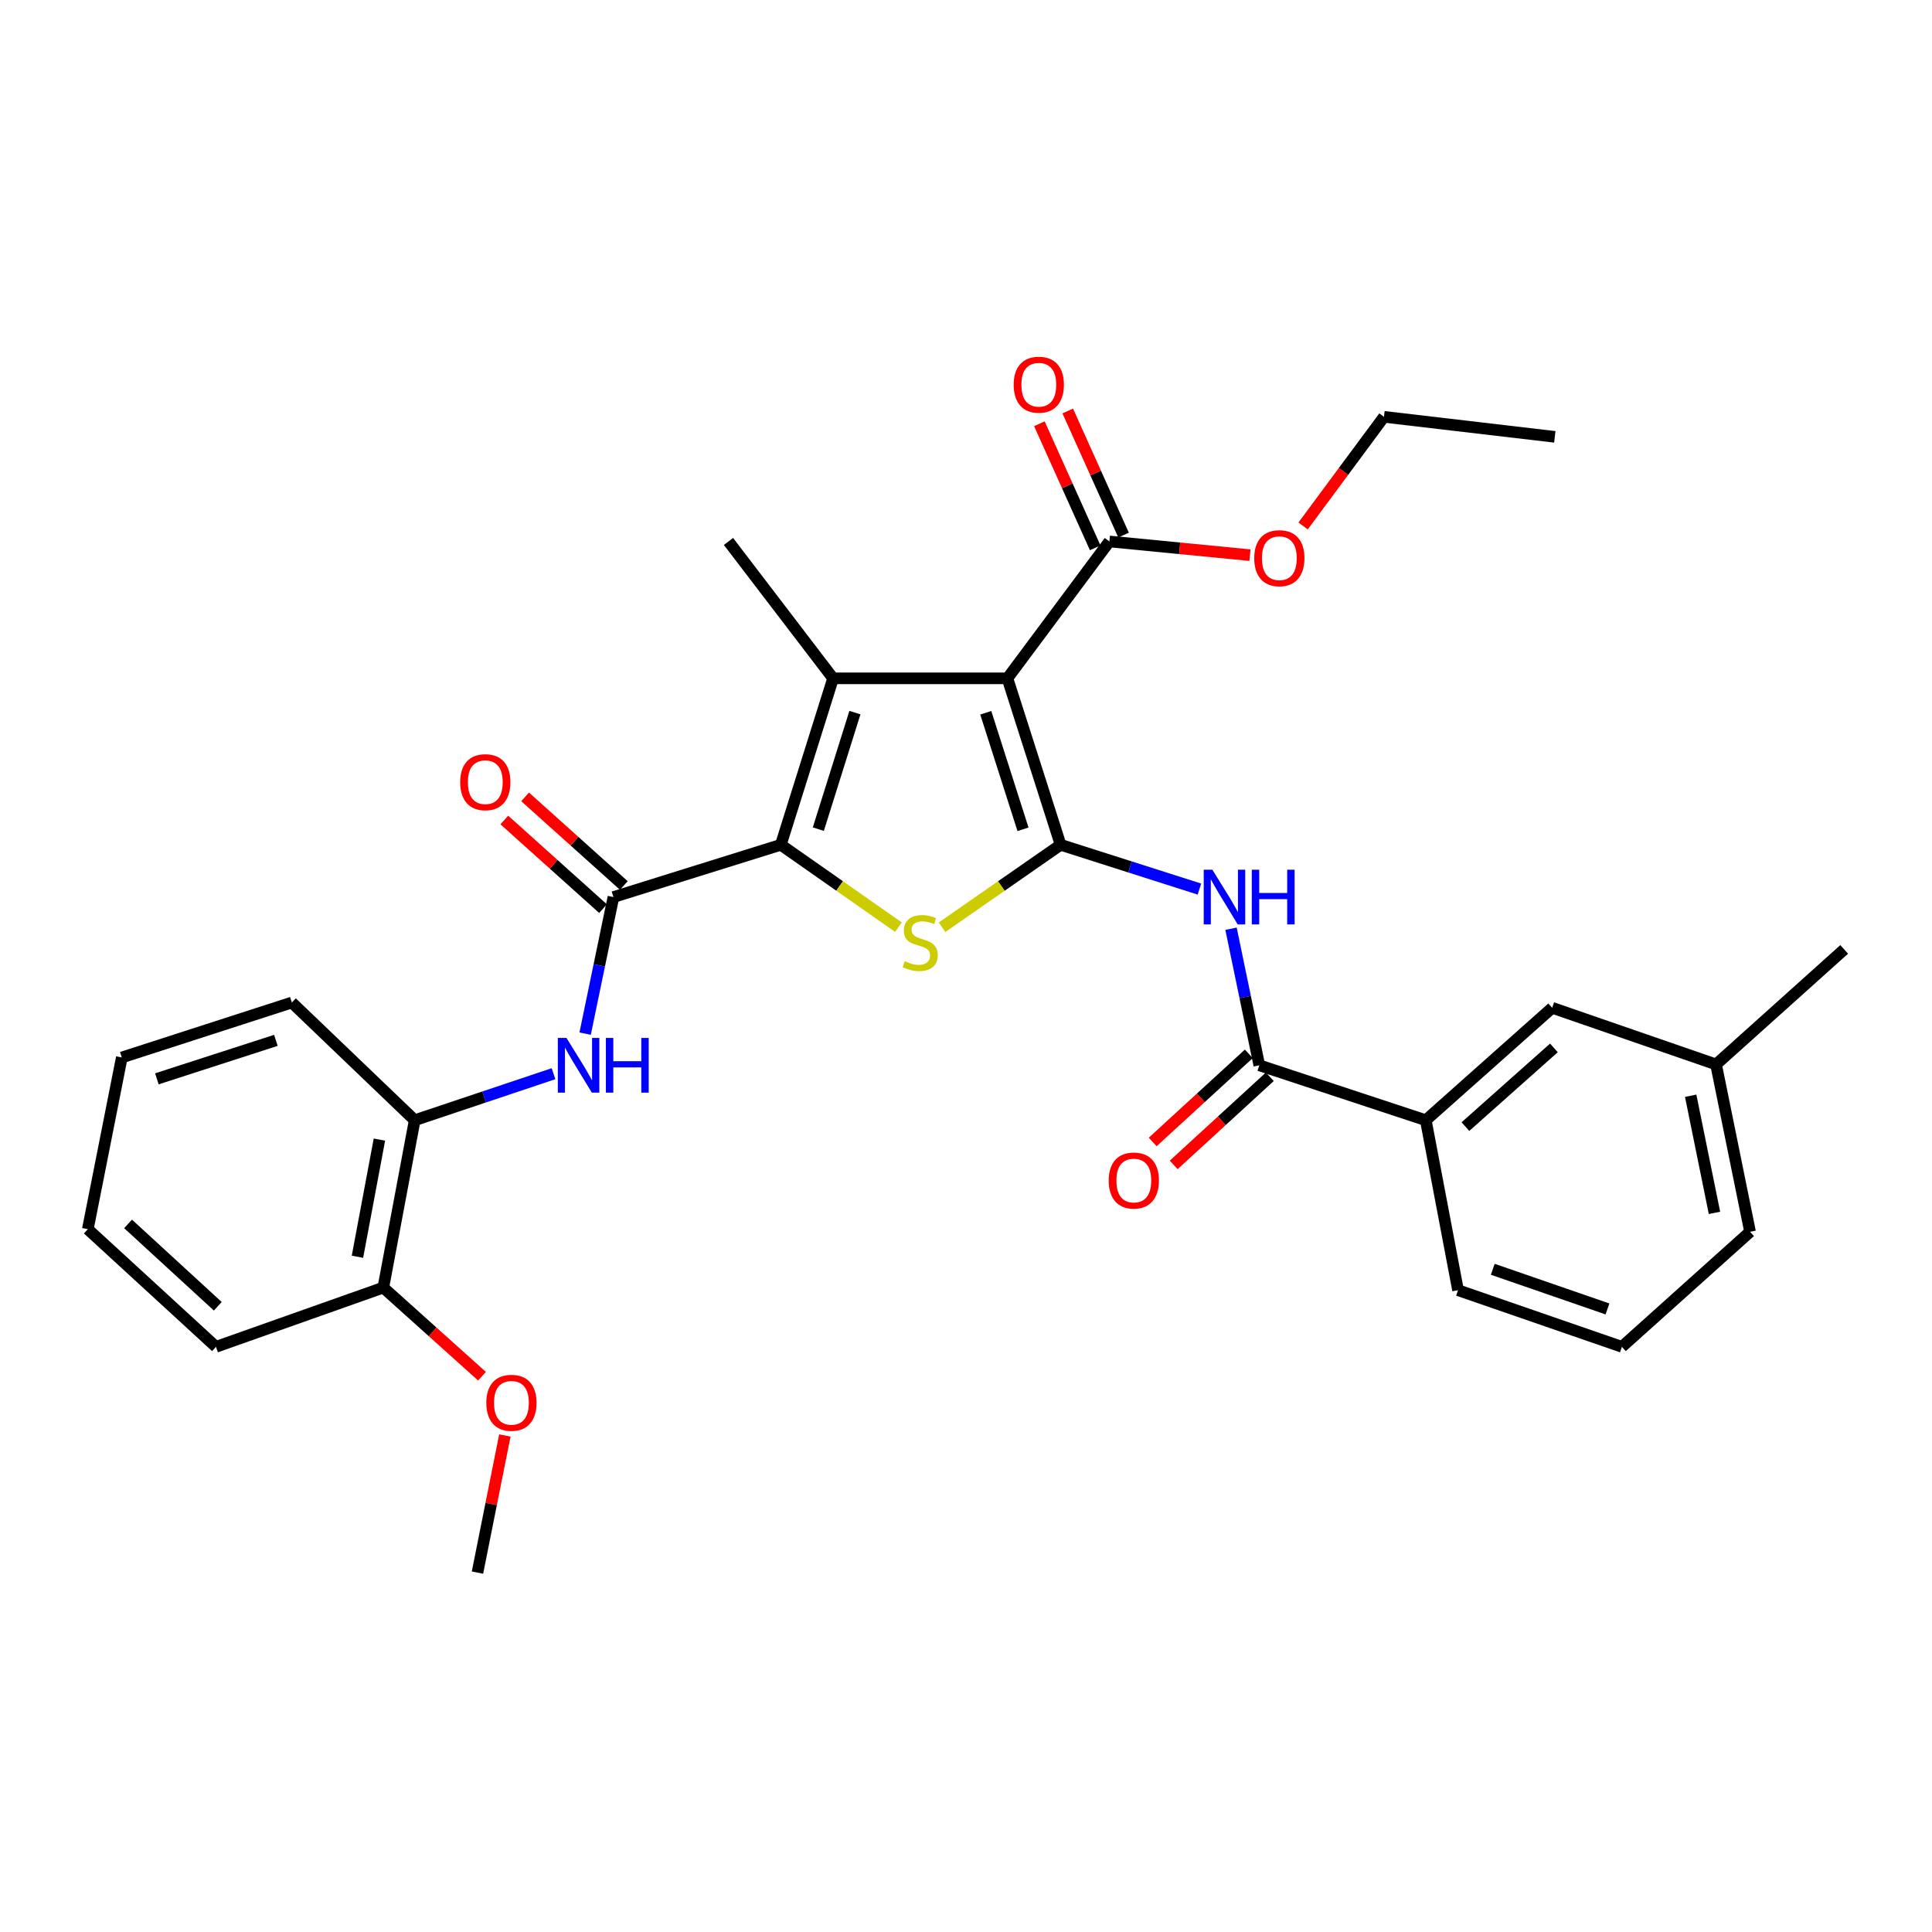 <?xml version='1.0' encoding='iso-8859-1'?>
<svg version='1.1' baseProfile='full'
              xmlns='http://www.w3.org/2000/svg'
                      xmlns:rdkit='http://www.rdkit.org/xml'
                      xmlns:xlink='http://www.w3.org/1999/xlink'
                  xml:space='preserve'
width='1000px' height='1000px' viewBox='0 0 1000 1000'>
<!-- END OF HEADER -->
<rect style='opacity:1.0;fill:#FFFFFF;stroke:none' width='1000' height='1000' x='0' y='0'> </rect>
<path class='bond-0' d='M 548.968,437.266 L 521.438,351.1' style='fill:none;fill-rule:evenodd;stroke:#000000;stroke-width:6px;stroke-linecap:butt;stroke-linejoin:miter;stroke-opacity:1' />
<path class='bond-0' d='M 529.503,429.24 L 510.233,368.925' style='fill:none;fill-rule:evenodd;stroke:#000000;stroke-width:6px;stroke-linecap:butt;stroke-linejoin:miter;stroke-opacity:1' />
<path class='bond-3' d='M 548.968,437.266 L 518.284,458.602' style='fill:none;fill-rule:evenodd;stroke:#000000;stroke-width:6px;stroke-linecap:butt;stroke-linejoin:miter;stroke-opacity:1' />
<path class='bond-3' d='M 518.284,458.602 L 487.6,479.937' style='fill:none;fill-rule:evenodd;stroke:#CCCC00;stroke-width:6px;stroke-linecap:butt;stroke-linejoin:miter;stroke-opacity:1' />
<path class='bond-5' d='M 548.968,437.266 L 584.892,448.725' style='fill:none;fill-rule:evenodd;stroke:#000000;stroke-width:6px;stroke-linecap:butt;stroke-linejoin:miter;stroke-opacity:1' />
<path class='bond-5' d='M 584.892,448.725 L 620.817,460.185' style='fill:none;fill-rule:evenodd;stroke:#0000FF;stroke-width:6px;stroke-linecap:butt;stroke-linejoin:miter;stroke-opacity:1' />
<path class='bond-2' d='M 521.438,351.1 L 431.204,351.1' style='fill:none;fill-rule:evenodd;stroke:#000000;stroke-width:6px;stroke-linecap:butt;stroke-linejoin:miter;stroke-opacity:1' />
<path class='bond-8' d='M 521.438,351.1 L 574.216,280.256' style='fill:none;fill-rule:evenodd;stroke:#000000;stroke-width:6px;stroke-linecap:butt;stroke-linejoin:miter;stroke-opacity:1' />
<path class='bond-1' d='M 404.149,437.266 L 434.587,458.578' style='fill:none;fill-rule:evenodd;stroke:#000000;stroke-width:6px;stroke-linecap:butt;stroke-linejoin:miter;stroke-opacity:1' />
<path class='bond-1' d='M 434.587,458.578 L 465.025,479.89' style='fill:none;fill-rule:evenodd;stroke:#CCCC00;stroke-width:6px;stroke-linecap:butt;stroke-linejoin:miter;stroke-opacity:1' />
<path class='bond-4' d='M 404.149,437.266 L 317.509,464.321' style='fill:none;fill-rule:evenodd;stroke:#000000;stroke-width:6px;stroke-linecap:butt;stroke-linejoin:miter;stroke-opacity:1' />
<path class='bond-31' d='M 404.149,437.266 L 431.204,351.1' style='fill:none;fill-rule:evenodd;stroke:#000000;stroke-width:6px;stroke-linecap:butt;stroke-linejoin:miter;stroke-opacity:1' />
<path class='bond-31' d='M 423.566,429.164 L 442.505,368.848' style='fill:none;fill-rule:evenodd;stroke:#000000;stroke-width:6px;stroke-linecap:butt;stroke-linejoin:miter;stroke-opacity:1' />
<path class='bond-16' d='M 431.204,351.1 L 377.058,280.256' style='fill:none;fill-rule:evenodd;stroke:#000000;stroke-width:6px;stroke-linecap:butt;stroke-linejoin:miter;stroke-opacity:1' />
<path class='bond-7' d='M 317.509,464.321 L 310.186,499.668' style='fill:none;fill-rule:evenodd;stroke:#000000;stroke-width:6px;stroke-linecap:butt;stroke-linejoin:miter;stroke-opacity:1' />
<path class='bond-7' d='M 310.186,499.668 L 302.864,535.015' style='fill:none;fill-rule:evenodd;stroke:#0000FF;stroke-width:6px;stroke-linecap:butt;stroke-linejoin:miter;stroke-opacity:1' />
<path class='bond-11' d='M 322.887,458.331 L 297.342,435.394' style='fill:none;fill-rule:evenodd;stroke:#000000;stroke-width:6px;stroke-linecap:butt;stroke-linejoin:miter;stroke-opacity:1' />
<path class='bond-11' d='M 297.342,435.394 L 271.797,412.457' style='fill:none;fill-rule:evenodd;stroke:#FF0000;stroke-width:6px;stroke-linecap:butt;stroke-linejoin:miter;stroke-opacity:1' />
<path class='bond-11' d='M 312.131,470.31 L 286.586,447.373' style='fill:none;fill-rule:evenodd;stroke:#000000;stroke-width:6px;stroke-linecap:butt;stroke-linejoin:miter;stroke-opacity:1' />
<path class='bond-11' d='M 286.586,447.373 L 261.041,424.436' style='fill:none;fill-rule:evenodd;stroke:#FF0000;stroke-width:6px;stroke-linecap:butt;stroke-linejoin:miter;stroke-opacity:1' />
<path class='bond-6' d='M 637.177,480.704 L 644.499,516.051' style='fill:none;fill-rule:evenodd;stroke:#0000FF;stroke-width:6px;stroke-linecap:butt;stroke-linejoin:miter;stroke-opacity:1' />
<path class='bond-6' d='M 644.499,516.051 L 651.822,551.398' style='fill:none;fill-rule:evenodd;stroke:#000000;stroke-width:6px;stroke-linecap:butt;stroke-linejoin:miter;stroke-opacity:1' />
<path class='bond-9' d='M 651.822,551.398 L 737.987,579.831' style='fill:none;fill-rule:evenodd;stroke:#000000;stroke-width:6px;stroke-linecap:butt;stroke-linejoin:miter;stroke-opacity:1' />
<path class='bond-12' d='M 646.382,545.465 L 621.504,568.274' style='fill:none;fill-rule:evenodd;stroke:#000000;stroke-width:6px;stroke-linecap:butt;stroke-linejoin:miter;stroke-opacity:1' />
<path class='bond-12' d='M 621.504,568.274 L 596.626,591.084' style='fill:none;fill-rule:evenodd;stroke:#FF0000;stroke-width:6px;stroke-linecap:butt;stroke-linejoin:miter;stroke-opacity:1' />
<path class='bond-12' d='M 657.262,557.332 L 632.384,580.141' style='fill:none;fill-rule:evenodd;stroke:#000000;stroke-width:6px;stroke-linecap:butt;stroke-linejoin:miter;stroke-opacity:1' />
<path class='bond-12' d='M 632.384,580.141 L 607.506,602.95' style='fill:none;fill-rule:evenodd;stroke:#FF0000;stroke-width:6px;stroke-linecap:butt;stroke-linejoin:miter;stroke-opacity:1' />
<path class='bond-10' d='M 286.493,555.748 L 250.569,567.79' style='fill:none;fill-rule:evenodd;stroke:#0000FF;stroke-width:6px;stroke-linecap:butt;stroke-linejoin:miter;stroke-opacity:1' />
<path class='bond-10' d='M 250.569,567.79 L 214.646,579.831' style='fill:none;fill-rule:evenodd;stroke:#000000;stroke-width:6px;stroke-linecap:butt;stroke-linejoin:miter;stroke-opacity:1' />
<path class='bond-13' d='M 581.557,276.953 L 567.11,244.841' style='fill:none;fill-rule:evenodd;stroke:#000000;stroke-width:6px;stroke-linecap:butt;stroke-linejoin:miter;stroke-opacity:1' />
<path class='bond-13' d='M 567.11,244.841 L 552.663,212.729' style='fill:none;fill-rule:evenodd;stroke:#FF0000;stroke-width:6px;stroke-linecap:butt;stroke-linejoin:miter;stroke-opacity:1' />
<path class='bond-13' d='M 566.875,283.559 L 552.429,251.446' style='fill:none;fill-rule:evenodd;stroke:#000000;stroke-width:6px;stroke-linecap:butt;stroke-linejoin:miter;stroke-opacity:1' />
<path class='bond-13' d='M 552.429,251.446 L 537.982,219.334' style='fill:none;fill-rule:evenodd;stroke:#FF0000;stroke-width:6px;stroke-linecap:butt;stroke-linejoin:miter;stroke-opacity:1' />
<path class='bond-17' d='M 574.216,280.256 L 610.597,283.803' style='fill:none;fill-rule:evenodd;stroke:#000000;stroke-width:6px;stroke-linecap:butt;stroke-linejoin:miter;stroke-opacity:1' />
<path class='bond-17' d='M 610.597,283.803 L 646.978,287.35' style='fill:none;fill-rule:evenodd;stroke:#FF0000;stroke-width:6px;stroke-linecap:butt;stroke-linejoin:miter;stroke-opacity:1' />
<path class='bond-14' d='M 737.987,579.831 L 803.412,521.633' style='fill:none;fill-rule:evenodd;stroke:#000000;stroke-width:6px;stroke-linecap:butt;stroke-linejoin:miter;stroke-opacity:1' />
<path class='bond-14' d='M 758.501,583.13 L 804.298,542.391' style='fill:none;fill-rule:evenodd;stroke:#000000;stroke-width:6px;stroke-linecap:butt;stroke-linejoin:miter;stroke-opacity:1' />
<path class='bond-20' d='M 737.987,579.831 L 754.677,667.803' style='fill:none;fill-rule:evenodd;stroke:#000000;stroke-width:6px;stroke-linecap:butt;stroke-linejoin:miter;stroke-opacity:1' />
<path class='bond-15' d='M 214.646,579.831 L 198.404,666.452' style='fill:none;fill-rule:evenodd;stroke:#000000;stroke-width:6px;stroke-linecap:butt;stroke-linejoin:miter;stroke-opacity:1' />
<path class='bond-15' d='M 196.386,589.857 L 185.017,650.492' style='fill:none;fill-rule:evenodd;stroke:#000000;stroke-width:6px;stroke-linecap:butt;stroke-linejoin:miter;stroke-opacity:1' />
<path class='bond-22' d='M 214.646,579.831 L 151.046,518.905' style='fill:none;fill-rule:evenodd;stroke:#000000;stroke-width:6px;stroke-linecap:butt;stroke-linejoin:miter;stroke-opacity:1' />
<path class='bond-18' d='M 803.412,521.633 L 888.227,550.951' style='fill:none;fill-rule:evenodd;stroke:#000000;stroke-width:6px;stroke-linecap:butt;stroke-linejoin:miter;stroke-opacity:1' />
<path class='bond-19' d='M 198.404,666.452 L 223.945,689.389' style='fill:none;fill-rule:evenodd;stroke:#000000;stroke-width:6px;stroke-linecap:butt;stroke-linejoin:miter;stroke-opacity:1' />
<path class='bond-19' d='M 223.945,689.389 L 249.485,712.325' style='fill:none;fill-rule:evenodd;stroke:#FF0000;stroke-width:6px;stroke-linecap:butt;stroke-linejoin:miter;stroke-opacity:1' />
<path class='bond-23' d='M 198.404,666.452 L 111.791,697.121' style='fill:none;fill-rule:evenodd;stroke:#000000;stroke-width:6px;stroke-linecap:butt;stroke-linejoin:miter;stroke-opacity:1' />
<path class='bond-25' d='M 674.481,272.239 L 695.408,243.991' style='fill:none;fill-rule:evenodd;stroke:#FF0000;stroke-width:6px;stroke-linecap:butt;stroke-linejoin:miter;stroke-opacity:1' />
<path class='bond-25' d='M 695.408,243.991 L 716.334,215.744' style='fill:none;fill-rule:evenodd;stroke:#000000;stroke-width:6px;stroke-linecap:butt;stroke-linejoin:miter;stroke-opacity:1' />
<path class='bond-26' d='M 888.227,550.951 L 954.545,491.412' style='fill:none;fill-rule:evenodd;stroke:#000000;stroke-width:6px;stroke-linecap:butt;stroke-linejoin:miter;stroke-opacity:1' />
<path class='bond-32' d='M 888.227,550.951 L 905.828,637.573' style='fill:none;fill-rule:evenodd;stroke:#000000;stroke-width:6px;stroke-linecap:butt;stroke-linejoin:miter;stroke-opacity:1' />
<path class='bond-32' d='M 875.09,567.15 L 887.411,627.785' style='fill:none;fill-rule:evenodd;stroke:#000000;stroke-width:6px;stroke-linecap:butt;stroke-linejoin:miter;stroke-opacity:1' />
<path class='bond-27' d='M 261.317,743.003 L 254.228,778.488' style='fill:none;fill-rule:evenodd;stroke:#FF0000;stroke-width:6px;stroke-linecap:butt;stroke-linejoin:miter;stroke-opacity:1' />
<path class='bond-27' d='M 254.228,778.488 L 247.139,813.973' style='fill:none;fill-rule:evenodd;stroke:#000000;stroke-width:6px;stroke-linecap:butt;stroke-linejoin:miter;stroke-opacity:1' />
<path class='bond-21' d='M 754.677,667.803 L 839.491,697.121' style='fill:none;fill-rule:evenodd;stroke:#000000;stroke-width:6px;stroke-linecap:butt;stroke-linejoin:miter;stroke-opacity:1' />
<path class='bond-21' d='M 772.659,656.985 L 832.029,677.508' style='fill:none;fill-rule:evenodd;stroke:#000000;stroke-width:6px;stroke-linecap:butt;stroke-linejoin:miter;stroke-opacity:1' />
<path class='bond-24' d='M 839.491,697.121 L 905.828,637.573' style='fill:none;fill-rule:evenodd;stroke:#000000;stroke-width:6px;stroke-linecap:butt;stroke-linejoin:miter;stroke-opacity:1' />
<path class='bond-29' d='M 151.046,518.905 L 63.047,547.347' style='fill:none;fill-rule:evenodd;stroke:#000000;stroke-width:6px;stroke-linecap:butt;stroke-linejoin:miter;stroke-opacity:1' />
<path class='bond-29' d='M 142.797,538.49 L 81.198,558.399' style='fill:none;fill-rule:evenodd;stroke:#000000;stroke-width:6px;stroke-linecap:butt;stroke-linejoin:miter;stroke-opacity:1' />
<path class='bond-33' d='M 111.791,697.121 L 45.455,636.222' style='fill:none;fill-rule:evenodd;stroke:#000000;stroke-width:6px;stroke-linecap:butt;stroke-linejoin:miter;stroke-opacity:1' />
<path class='bond-33' d='M 112.728,676.127 L 66.292,633.497' style='fill:none;fill-rule:evenodd;stroke:#000000;stroke-width:6px;stroke-linecap:butt;stroke-linejoin:miter;stroke-opacity:1' />
<path class='bond-28' d='M 716.334,215.744 L 804.762,226.11' style='fill:none;fill-rule:evenodd;stroke:#000000;stroke-width:6px;stroke-linecap:butt;stroke-linejoin:miter;stroke-opacity:1' />
<path class='bond-30' d='M 63.047,547.347 L 45.455,636.222' style='fill:none;fill-rule:evenodd;stroke:#000000;stroke-width:6px;stroke-linecap:butt;stroke-linejoin:miter;stroke-opacity:1' />
<path  class='atom-4' d='M 468.308 497.51
Q 468.628 497.63, 469.948 498.19
Q 471.268 498.75, 472.708 499.11
Q 474.188 499.43, 475.628 499.43
Q 478.308 499.43, 479.868 498.15
Q 481.428 496.83, 481.428 494.55
Q 481.428 492.99, 480.628 492.03
Q 479.868 491.07, 478.668 490.55
Q 477.468 490.03, 475.468 489.43
Q 472.948 488.67, 471.428 487.95
Q 469.948 487.23, 468.868 485.71
Q 467.828 484.19, 467.828 481.63
Q 467.828 478.07, 470.228 475.87
Q 472.668 473.67, 477.468 473.67
Q 480.748 473.67, 484.468 475.23
L 483.548 478.31
Q 480.148 476.91, 477.588 476.91
Q 474.828 476.91, 473.308 478.07
Q 471.788 479.19, 471.828 481.15
Q 471.828 482.67, 472.588 483.59
Q 473.388 484.51, 474.508 485.03
Q 475.668 485.55, 477.588 486.15
Q 480.148 486.95, 481.668 487.75
Q 483.188 488.55, 484.268 490.19
Q 485.388 491.79, 485.388 494.55
Q 485.388 498.47, 482.748 500.59
Q 480.148 502.67, 475.788 502.67
Q 473.268 502.67, 471.348 502.11
Q 469.468 501.59, 467.228 500.67
L 468.308 497.51
' fill='#CCCC00'/>
<path  class='atom-6' d='M 627.522 450.161
L 636.802 465.161
Q 637.722 466.641, 639.202 469.321
Q 640.682 472.001, 640.762 472.161
L 640.762 450.161
L 644.522 450.161
L 644.522 478.481
L 640.642 478.481
L 630.682 462.081
Q 629.522 460.161, 628.282 457.961
Q 627.082 455.761, 626.722 455.081
L 626.722 478.481
L 623.042 478.481
L 623.042 450.161
L 627.522 450.161
' fill='#0000FF'/>
<path  class='atom-6' d='M 647.922 450.161
L 651.762 450.161
L 651.762 462.201
L 666.242 462.201
L 666.242 450.161
L 670.082 450.161
L 670.082 478.481
L 666.242 478.481
L 666.242 465.401
L 651.762 465.401
L 651.762 478.481
L 647.922 478.481
L 647.922 450.161
' fill='#0000FF'/>
<path  class='atom-8' d='M 293.209 537.238
L 302.489 552.238
Q 303.409 553.718, 304.889 556.398
Q 306.369 559.078, 306.449 559.238
L 306.449 537.238
L 310.209 537.238
L 310.209 565.558
L 306.329 565.558
L 296.369 549.158
Q 295.209 547.238, 293.969 545.038
Q 292.769 542.838, 292.409 542.158
L 292.409 565.558
L 288.729 565.558
L 288.729 537.238
L 293.209 537.238
' fill='#0000FF'/>
<path  class='atom-8' d='M 313.609 537.238
L 317.449 537.238
L 317.449 549.278
L 331.929 549.278
L 331.929 537.238
L 335.769 537.238
L 335.769 565.558
L 331.929 565.558
L 331.929 552.478
L 317.449 552.478
L 317.449 565.558
L 313.609 565.558
L 313.609 537.238
' fill='#0000FF'/>
<path  class='atom-12' d='M 238.19 404.853
Q 238.19 398.053, 241.55 394.253
Q 244.91 390.453, 251.19 390.453
Q 257.47 390.453, 260.83 394.253
Q 264.19 398.053, 264.19 404.853
Q 264.19 411.733, 260.79 415.653
Q 257.39 419.533, 251.19 419.533
Q 244.95 419.533, 241.55 415.653
Q 238.19 411.773, 238.19 404.853
M 251.19 416.333
Q 255.51 416.333, 257.83 413.453
Q 260.19 410.533, 260.19 404.853
Q 260.19 399.293, 257.83 396.493
Q 255.51 393.653, 251.19 393.653
Q 246.87 393.653, 244.51 396.453
Q 242.19 399.253, 242.19 404.853
Q 242.19 410.573, 244.51 413.453
Q 246.87 416.333, 251.19 416.333
' fill='#FF0000'/>
<path  class='atom-13' d='M 573.863 611.036
Q 573.863 604.236, 577.223 600.436
Q 580.583 596.636, 586.863 596.636
Q 593.143 596.636, 596.503 600.436
Q 599.863 604.236, 599.863 611.036
Q 599.863 617.916, 596.463 621.836
Q 593.063 625.716, 586.863 625.716
Q 580.623 625.716, 577.223 621.836
Q 573.863 617.956, 573.863 611.036
M 586.863 622.516
Q 591.183 622.516, 593.503 619.636
Q 595.863 616.716, 595.863 611.036
Q 595.863 605.476, 593.503 602.676
Q 591.183 599.836, 586.863 599.836
Q 582.543 599.836, 580.183 602.636
Q 577.863 605.436, 577.863 611.036
Q 577.863 616.756, 580.183 619.636
Q 582.543 622.516, 586.863 622.516
' fill='#FF0000'/>
<path  class='atom-14' d='M 524.681 199.126
Q 524.681 192.326, 528.041 188.526
Q 531.401 184.726, 537.681 184.726
Q 543.961 184.726, 547.321 188.526
Q 550.681 192.326, 550.681 199.126
Q 550.681 206.006, 547.281 209.926
Q 543.881 213.806, 537.681 213.806
Q 531.441 213.806, 528.041 209.926
Q 524.681 206.046, 524.681 199.126
M 537.681 210.606
Q 542.001 210.606, 544.321 207.726
Q 546.681 204.806, 546.681 199.126
Q 546.681 193.566, 544.321 190.766
Q 542.001 187.926, 537.681 187.926
Q 533.361 187.926, 531.001 190.726
Q 528.681 193.526, 528.681 199.126
Q 528.681 204.846, 531.001 207.726
Q 533.361 210.606, 537.681 210.606
' fill='#FF0000'/>
<path  class='atom-18' d='M 649.188 288.913
Q 649.188 282.113, 652.548 278.313
Q 655.908 274.513, 662.188 274.513
Q 668.468 274.513, 671.828 278.313
Q 675.188 282.113, 675.188 288.913
Q 675.188 295.793, 671.788 299.713
Q 668.388 303.593, 662.188 303.593
Q 655.948 303.593, 652.548 299.713
Q 649.188 295.833, 649.188 288.913
M 662.188 300.393
Q 666.508 300.393, 668.828 297.513
Q 671.188 294.593, 671.188 288.913
Q 671.188 283.353, 668.828 280.553
Q 666.508 277.713, 662.188 277.713
Q 657.868 277.713, 655.508 280.513
Q 653.188 283.313, 653.188 288.913
Q 653.188 294.633, 655.508 297.513
Q 657.868 300.393, 662.188 300.393
' fill='#FF0000'/>
<path  class='atom-20' d='M 251.714 726.081
Q 251.714 719.281, 255.074 715.481
Q 258.434 711.681, 264.714 711.681
Q 270.994 711.681, 274.354 715.481
Q 277.714 719.281, 277.714 726.081
Q 277.714 732.961, 274.314 736.881
Q 270.914 740.761, 264.714 740.761
Q 258.474 740.761, 255.074 736.881
Q 251.714 733.001, 251.714 726.081
M 264.714 737.561
Q 269.034 737.561, 271.354 734.681
Q 273.714 731.761, 273.714 726.081
Q 273.714 720.521, 271.354 717.721
Q 269.034 714.881, 264.714 714.881
Q 260.394 714.881, 258.034 717.681
Q 255.714 720.481, 255.714 726.081
Q 255.714 731.801, 258.034 734.681
Q 260.394 737.561, 264.714 737.561
' fill='#FF0000'/>
</svg>
